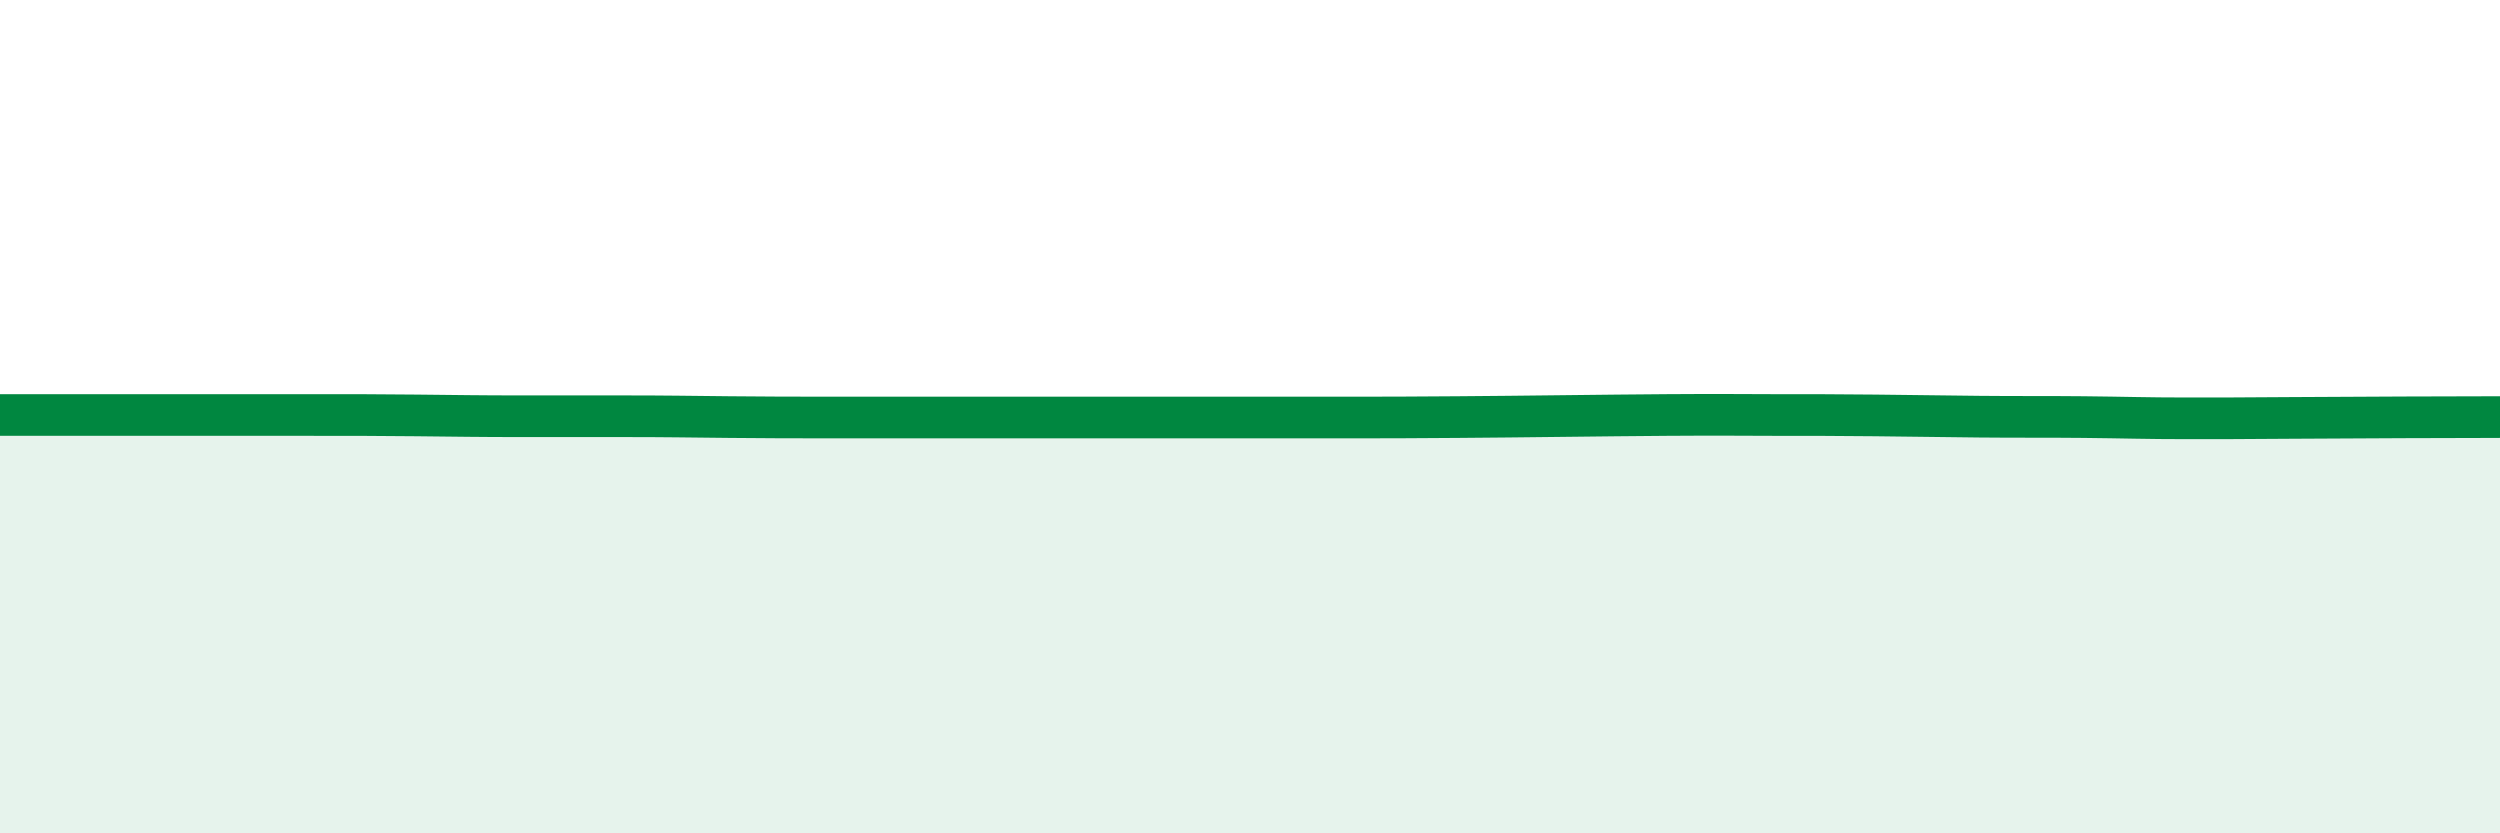 
    <svg width="60" height="20" viewBox="0 0 60 20" xmlns="http://www.w3.org/2000/svg">
      <path
        d="M 0,9.96 C 0.5,9.96 1.5,9.96 2.5,9.96 C 3.5,9.96 4,9.96 5,9.96 C 6,9.96 6.5,9.96 7.5,9.96 C 8.5,9.96 9,9.96 10,9.97 C 11,9.98 11.5,9.99 12.5,9.99 C 13.5,9.99 14,9.99 15,9.99 C 16,9.99 16.5,10 17.5,10.01 C 18.5,10.02 19,10.02 20,10.02 C 21,10.02 21.5,10.02 22.5,10.02 C 23.5,10.02 24,10.02 25,10.02 C 26,10.02 26.5,10.02 27.5,10.02 C 28.5,10.02 29,10.02 30,10.02 C 31,10.02 31.5,10.02 32.5,10.02 C 33.5,10.02 33.5,10.02 35,10.01 C 36.5,10 38.5,9.97 40,9.96 C 41.5,9.95 41.5,9.96 42.5,9.96 C 43.5,9.96 44,9.96 45,9.97 C 46,9.98 46.5,9.99 47.5,10 C 48.5,10.01 49,10 50,10.01 C 51,10.02 51.5,10.04 52.5,10.04 C 53.5,10.04 53.5,10.04 55,10.03 C 56.5,10.02 59,10.01 60,10.01L60 20L0 20Z"
        fill="#008740"
        opacity="0.1"
        stroke-linecap="round"
        stroke-linejoin="round"
      />
      <path
        d="M 0,9.96 C 0.5,9.96 1.5,9.96 2.5,9.96 C 3.5,9.96 4,9.96 5,9.96 C 6,9.96 6.5,9.96 7.5,9.96 C 8.5,9.96 9,9.96 10,9.97 C 11,9.98 11.5,9.99 12.5,9.99 C 13.5,9.99 14,9.99 15,9.99 C 16,9.99 16.5,10 17.5,10.01 C 18.5,10.02 19,10.02 20,10.02 C 21,10.02 21.5,10.02 22.5,10.02 C 23.5,10.02 24,10.02 25,10.02 C 26,10.02 26.5,10.02 27.5,10.02 C 28.5,10.02 29,10.02 30,10.02 C 31,10.02 31.5,10.02 32.5,10.02 C 33.5,10.02 33.5,10.02 35,10.01 C 36.5,10 38.5,9.97 40,9.96 C 41.5,9.95 41.5,9.96 42.5,9.96 C 43.5,9.96 44,9.96 45,9.97 C 46,9.98 46.5,9.99 47.5,10 C 48.5,10.01 49,10 50,10.01 C 51,10.02 51.5,10.04 52.5,10.04 C 53.5,10.04 53.5,10.04 55,10.03 C 56.5,10.02 59,10.01 60,10.01"
        stroke="#008740"
        stroke-width="1"
        fill="none"
        stroke-linecap="round"
        stroke-linejoin="round"
      />
    </svg>
  